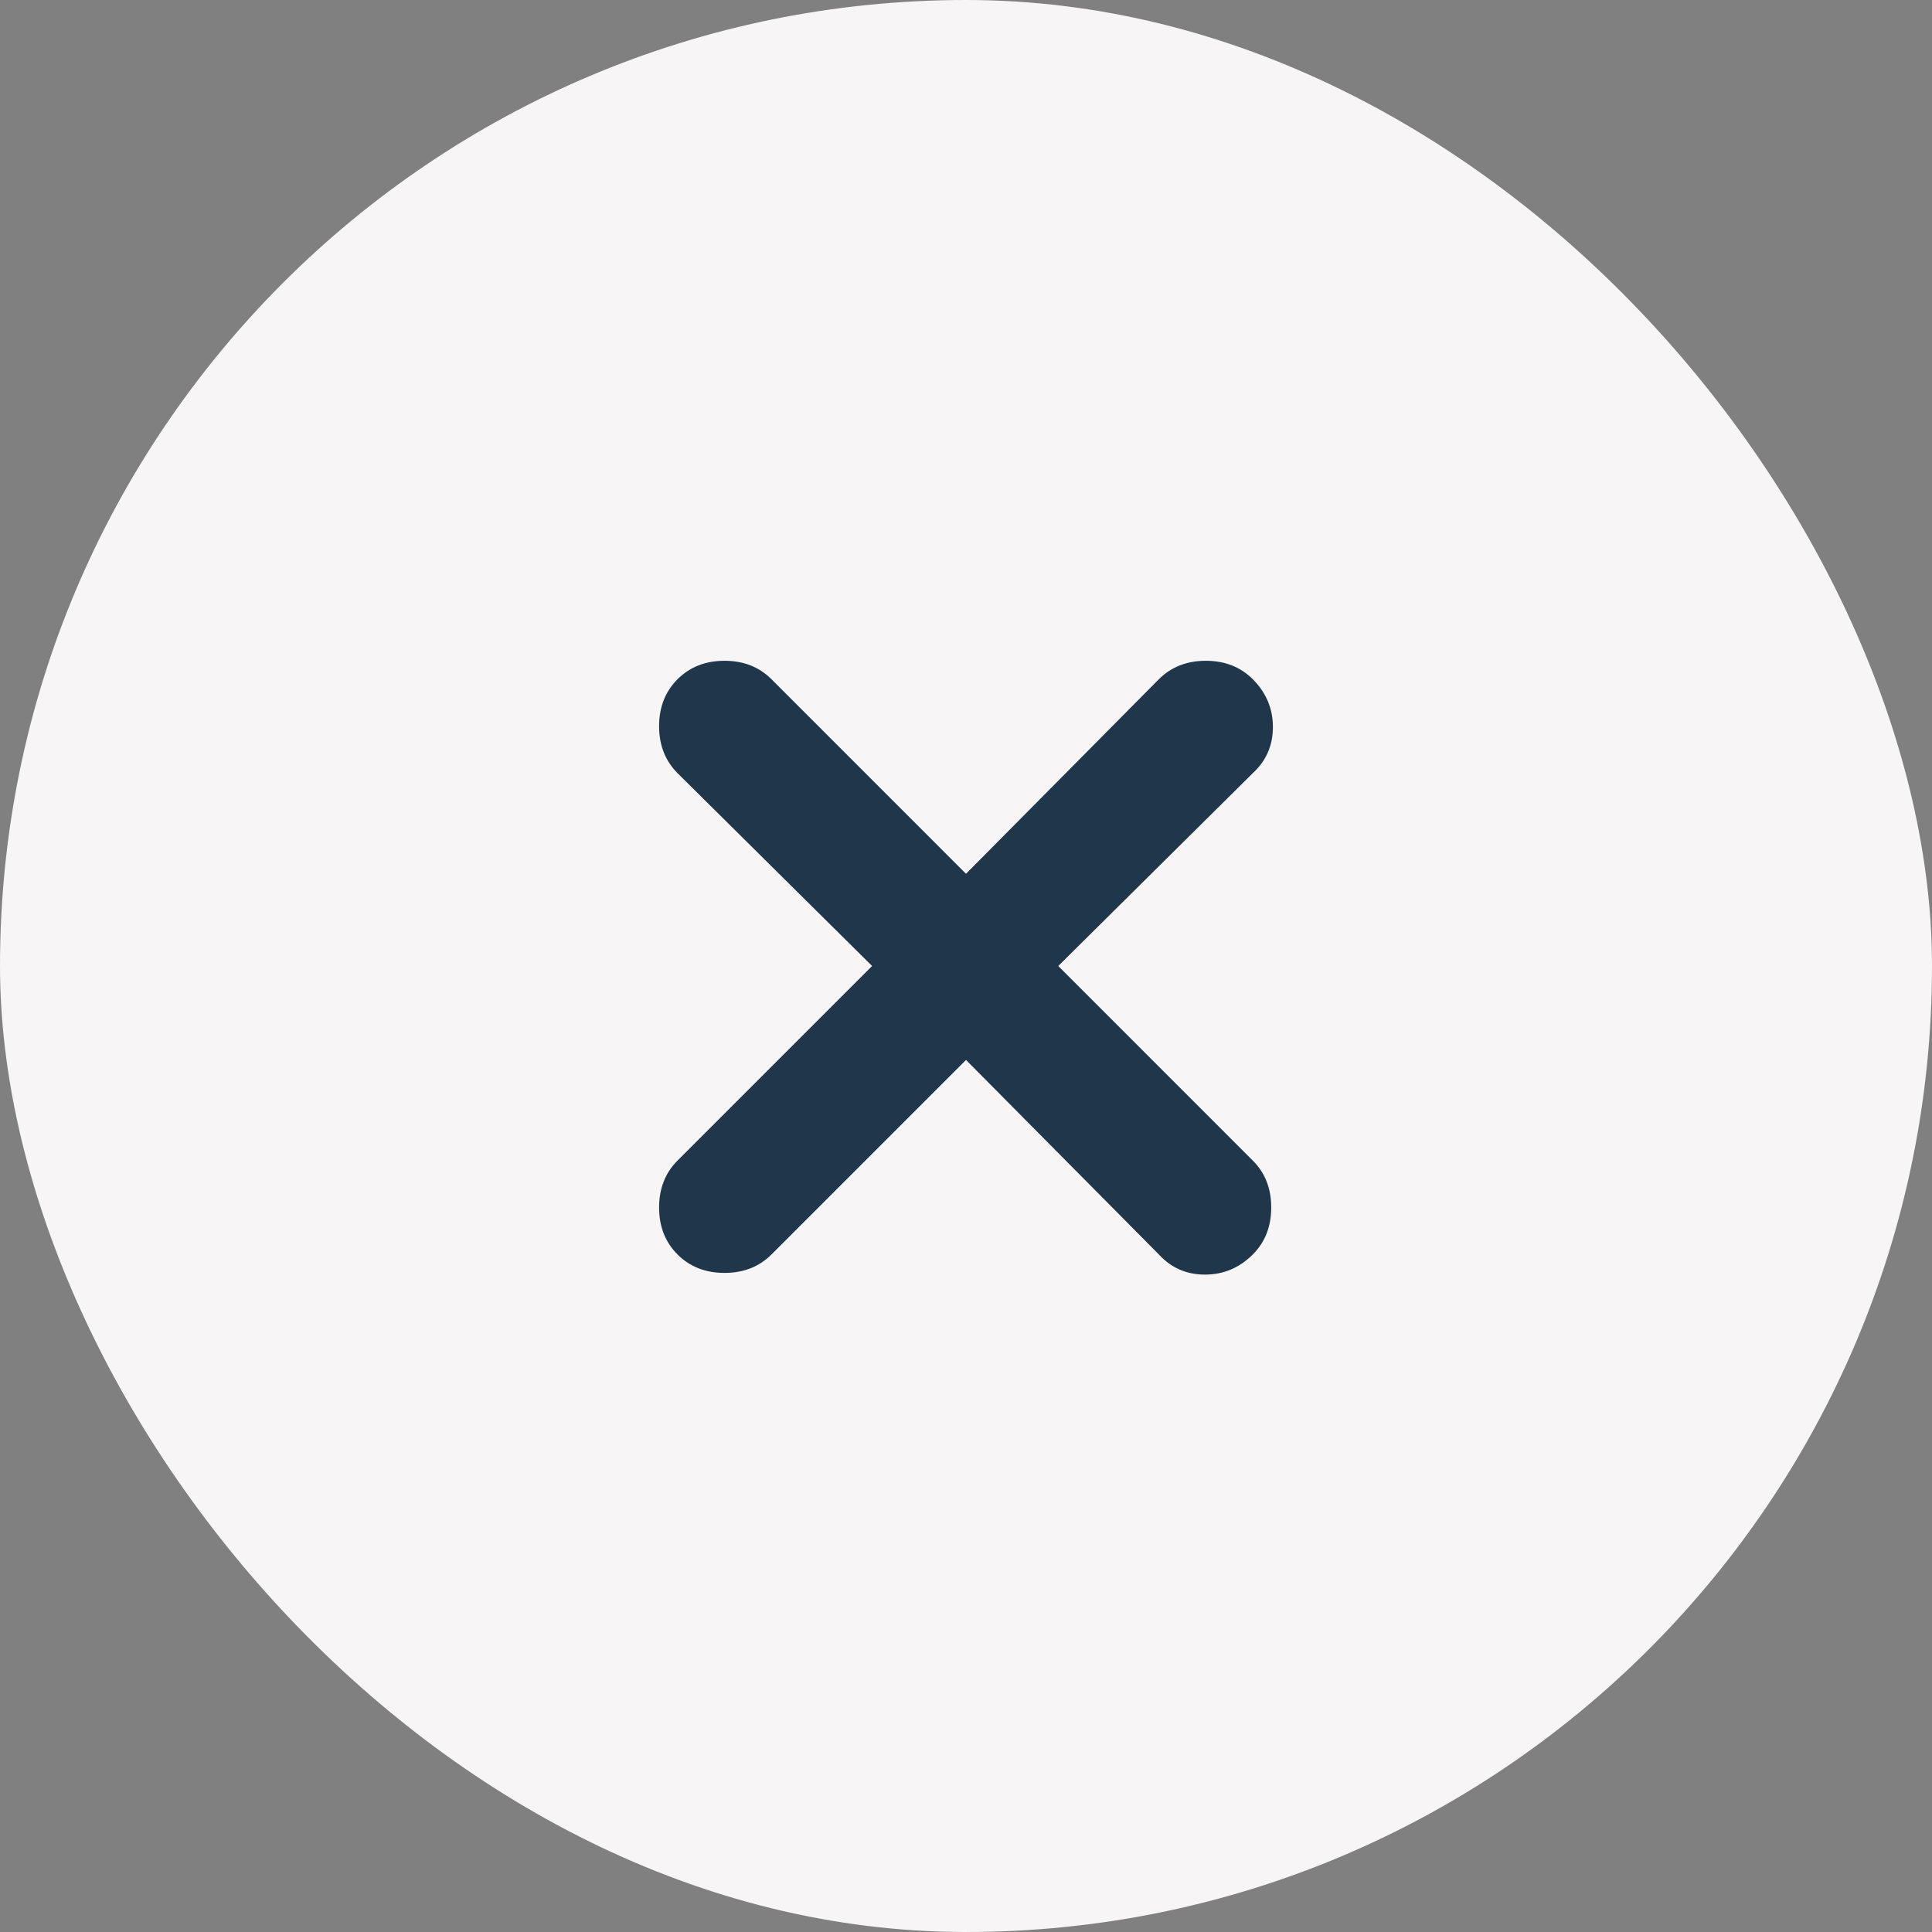 <svg width="48" height="48" viewBox="0 0 48 48" fill="none" xmlns="http://www.w3.org/2000/svg">
<rect x="0" y="0" width="48" height="48" fill="#808080" stroke="none"/>
<rect width="48" height="48" rx="24" fill="#F7F5F5"/>
<mask id="mask0_465_1175" style="mask-type:alpha" maskUnits="userSpaceOnUse" x="4" y="4" width="40" height="40">
<rect x="4" y="4" width="40" height="40" fill="#D9D9D9"/>
</mask>
<g mask="url(#mask0_465_1175)">
<path d="M24 26.334L19.167 31.167C18.861 31.473 18.472 31.625 18 31.625C17.528 31.625 17.139 31.473 16.833 31.167C16.528 30.861 16.375 30.473 16.375 30C16.375 29.528 16.528 29.139 16.833 28.834L21.667 24L16.833 19.209C16.528 18.903 16.375 18.514 16.375 18.042C16.375 17.57 16.528 17.181 16.833 16.875C17.139 16.57 17.528 16.417 18 16.417C18.472 16.417 18.861 16.57 19.167 16.875L24 21.709L28.792 16.875C29.097 16.57 29.486 16.417 29.958 16.417C30.431 16.417 30.819 16.57 31.125 16.875C31.458 17.209 31.625 17.605 31.625 18.063C31.625 18.521 31.458 18.903 31.125 19.209L26.292 24L31.125 28.834C31.431 29.139 31.583 29.528 31.583 30C31.583 30.473 31.431 30.861 31.125 31.167C30.792 31.5 30.396 31.667 29.938 31.667C29.479 31.667 29.097 31.5 28.792 31.167L24 26.334Z" fill="#20364A"/>
</g>
</svg>
